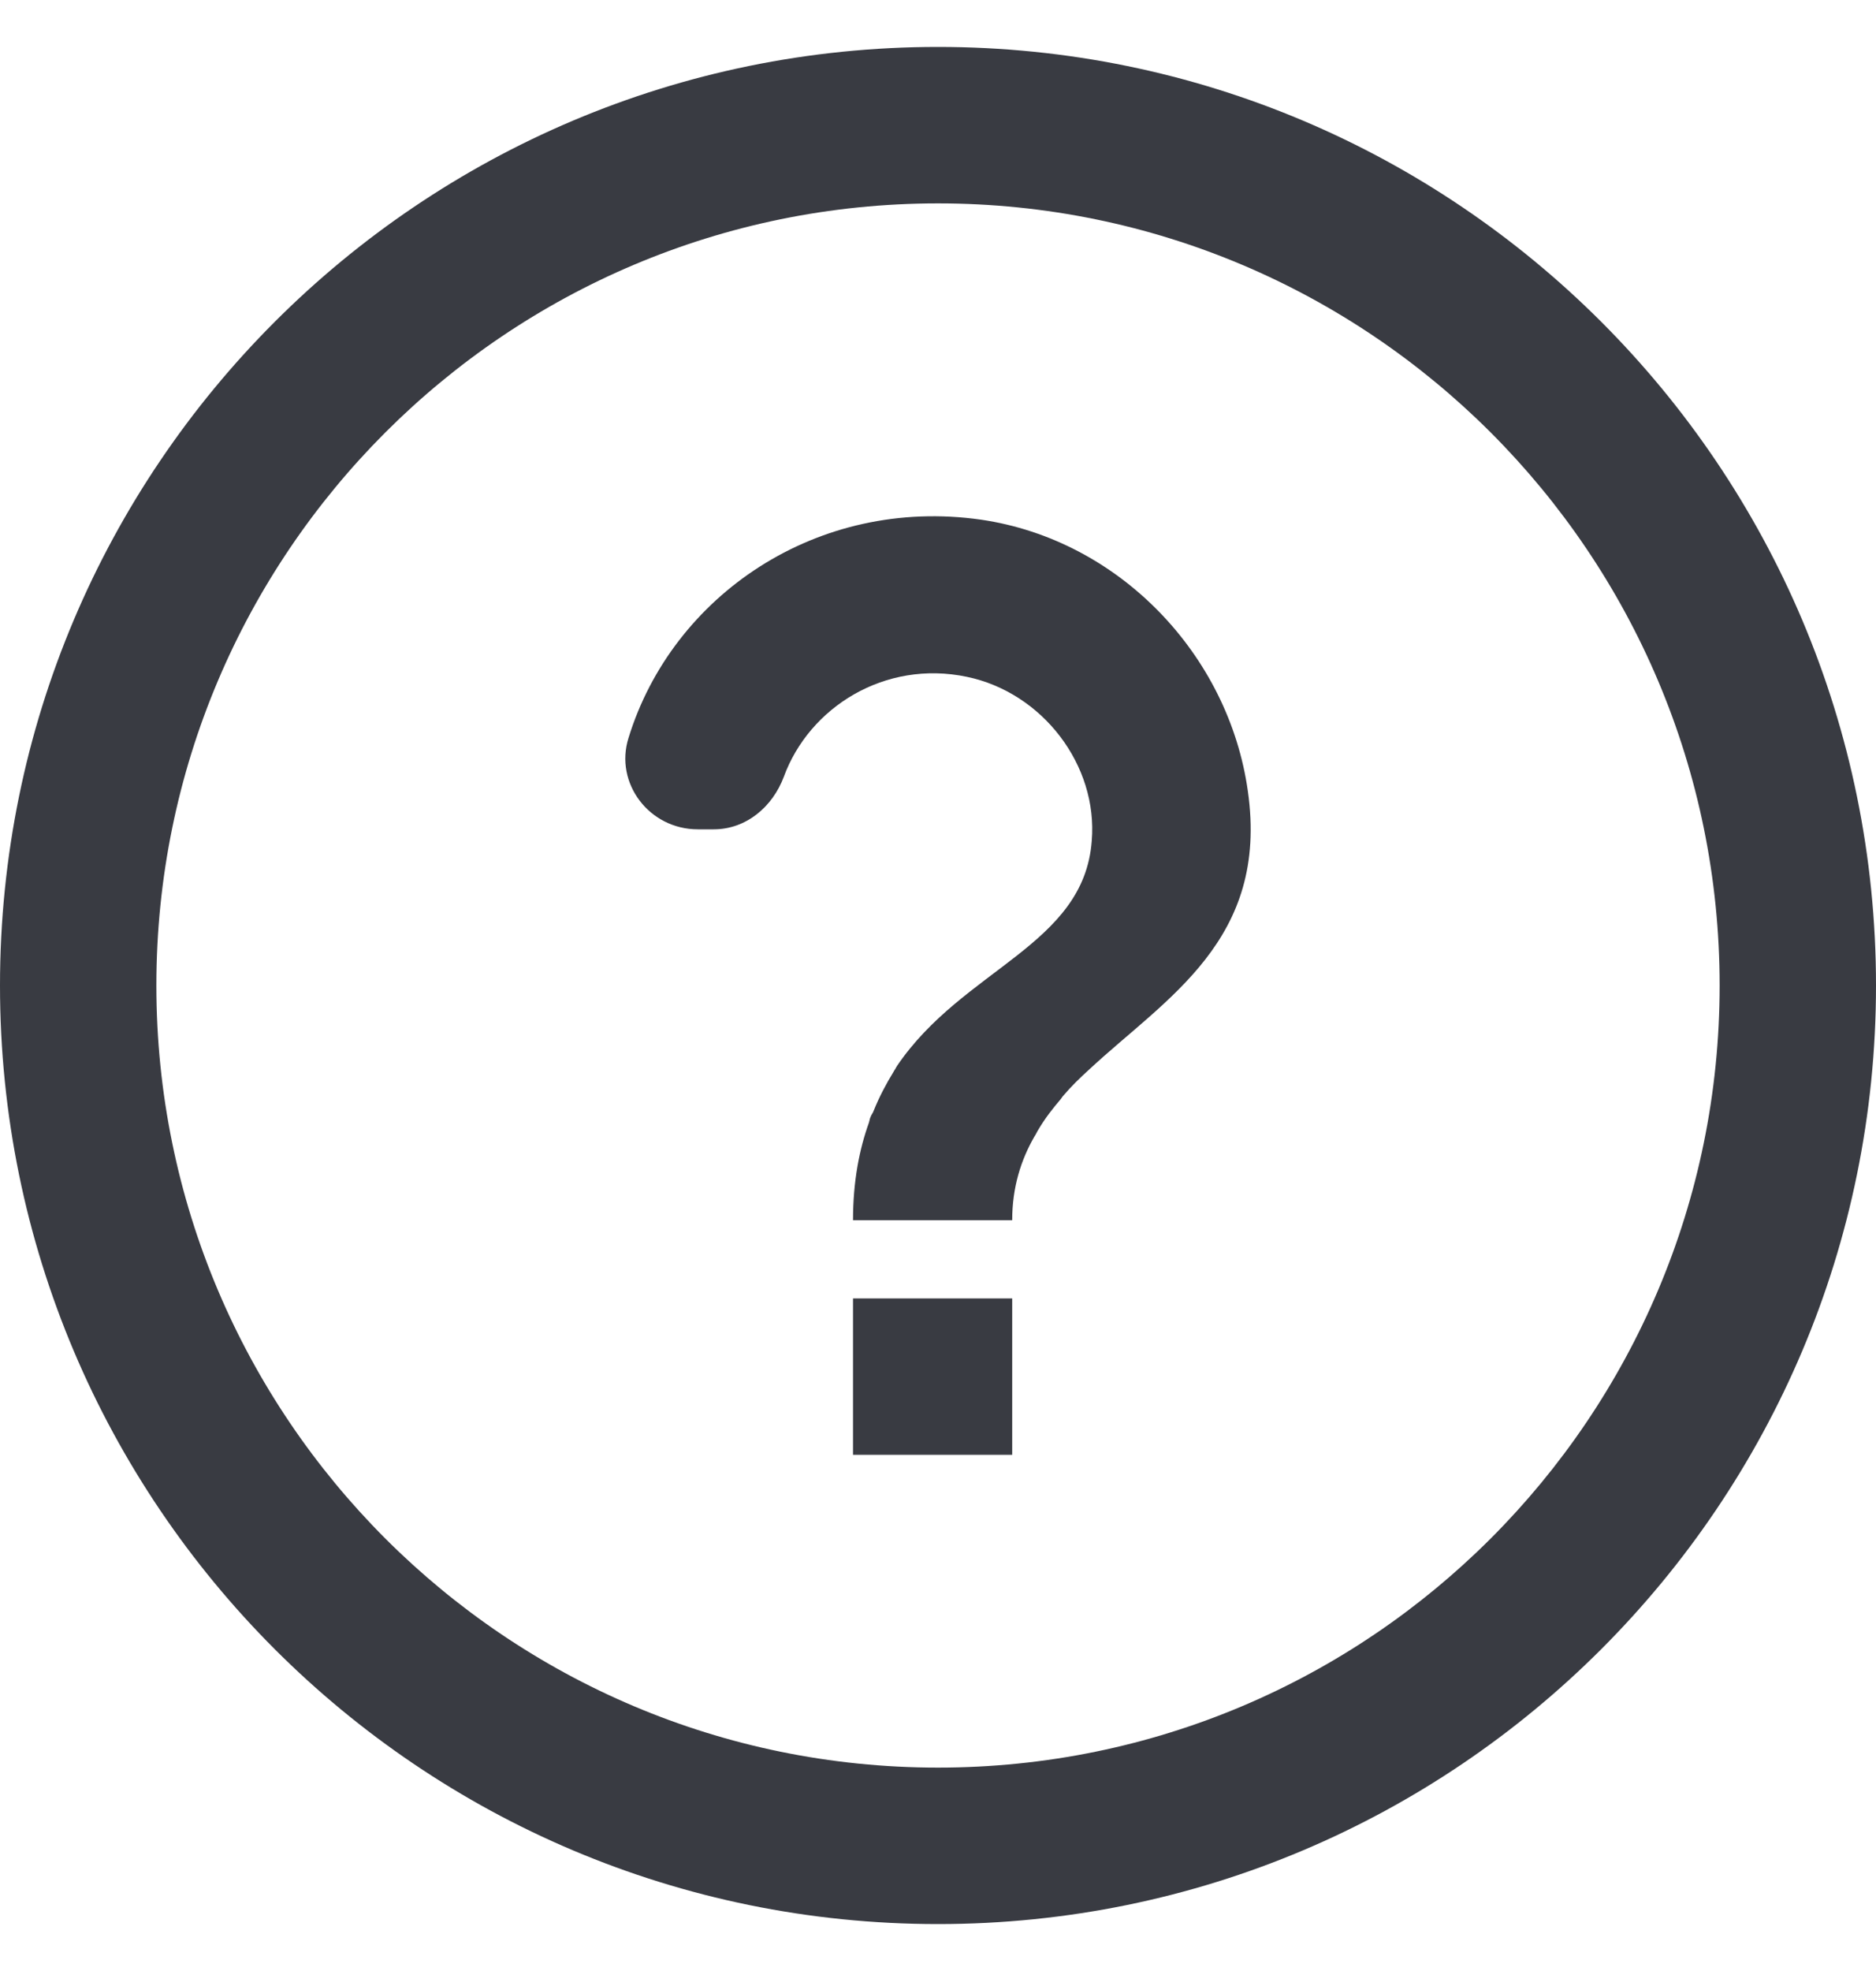 <svg width="20" height="21" viewBox="0 0 20 21" fill="none" xmlns="http://www.w3.org/2000/svg">
<path fill-rule="evenodd" clip-rule="evenodd" d="M10 18.833C14.602 18.833 18.333 15.102 18.333 10.5C18.333 5.898 14.602 2.167 10 2.167C5.398 2.167 1.667 5.898 1.667 10.5C1.667 15.102 5.398 18.833 10 18.833ZM10 20.5C15.523 20.5 20 16.023 20 10.5C20 4.977 15.523 0.5 10 0.5C4.477 0.5 0 4.977 0 10.5C0 16.023 4.477 20.5 10 20.5Z" fill="#393B42"/>
<path d="M9.094 13.834H10.791V15.5H9.094V13.834ZM10.46 5.537C8.712 5.287 7.168 6.345 6.701 7.861C6.548 8.344 6.922 8.836 7.439 8.836H7.609C7.957 8.836 8.237 8.594 8.356 8.277C8.627 7.536 9.433 7.028 10.307 7.211C11.113 7.378 11.707 8.152 11.639 8.96C11.555 10.077 10.265 10.318 9.561 11.36C9.561 11.368 9.552 11.368 9.552 11.376C9.544 11.393 9.535 11.401 9.527 11.418C9.45 11.543 9.374 11.685 9.314 11.835C9.306 11.86 9.289 11.876 9.281 11.901C9.272 11.918 9.272 11.934 9.264 11.96C9.162 12.243 9.094 12.584 9.094 13.001H10.791C10.791 12.651 10.884 12.359 11.028 12.109C11.045 12.085 11.054 12.059 11.071 12.034C11.139 11.918 11.224 11.809 11.309 11.71C11.317 11.701 11.325 11.685 11.334 11.676C11.419 11.576 11.512 11.485 11.614 11.393C12.428 10.635 13.532 10.018 13.303 8.427C13.099 6.978 11.936 5.753 10.46 5.537Z" fill="#393B42"/>
</svg>
